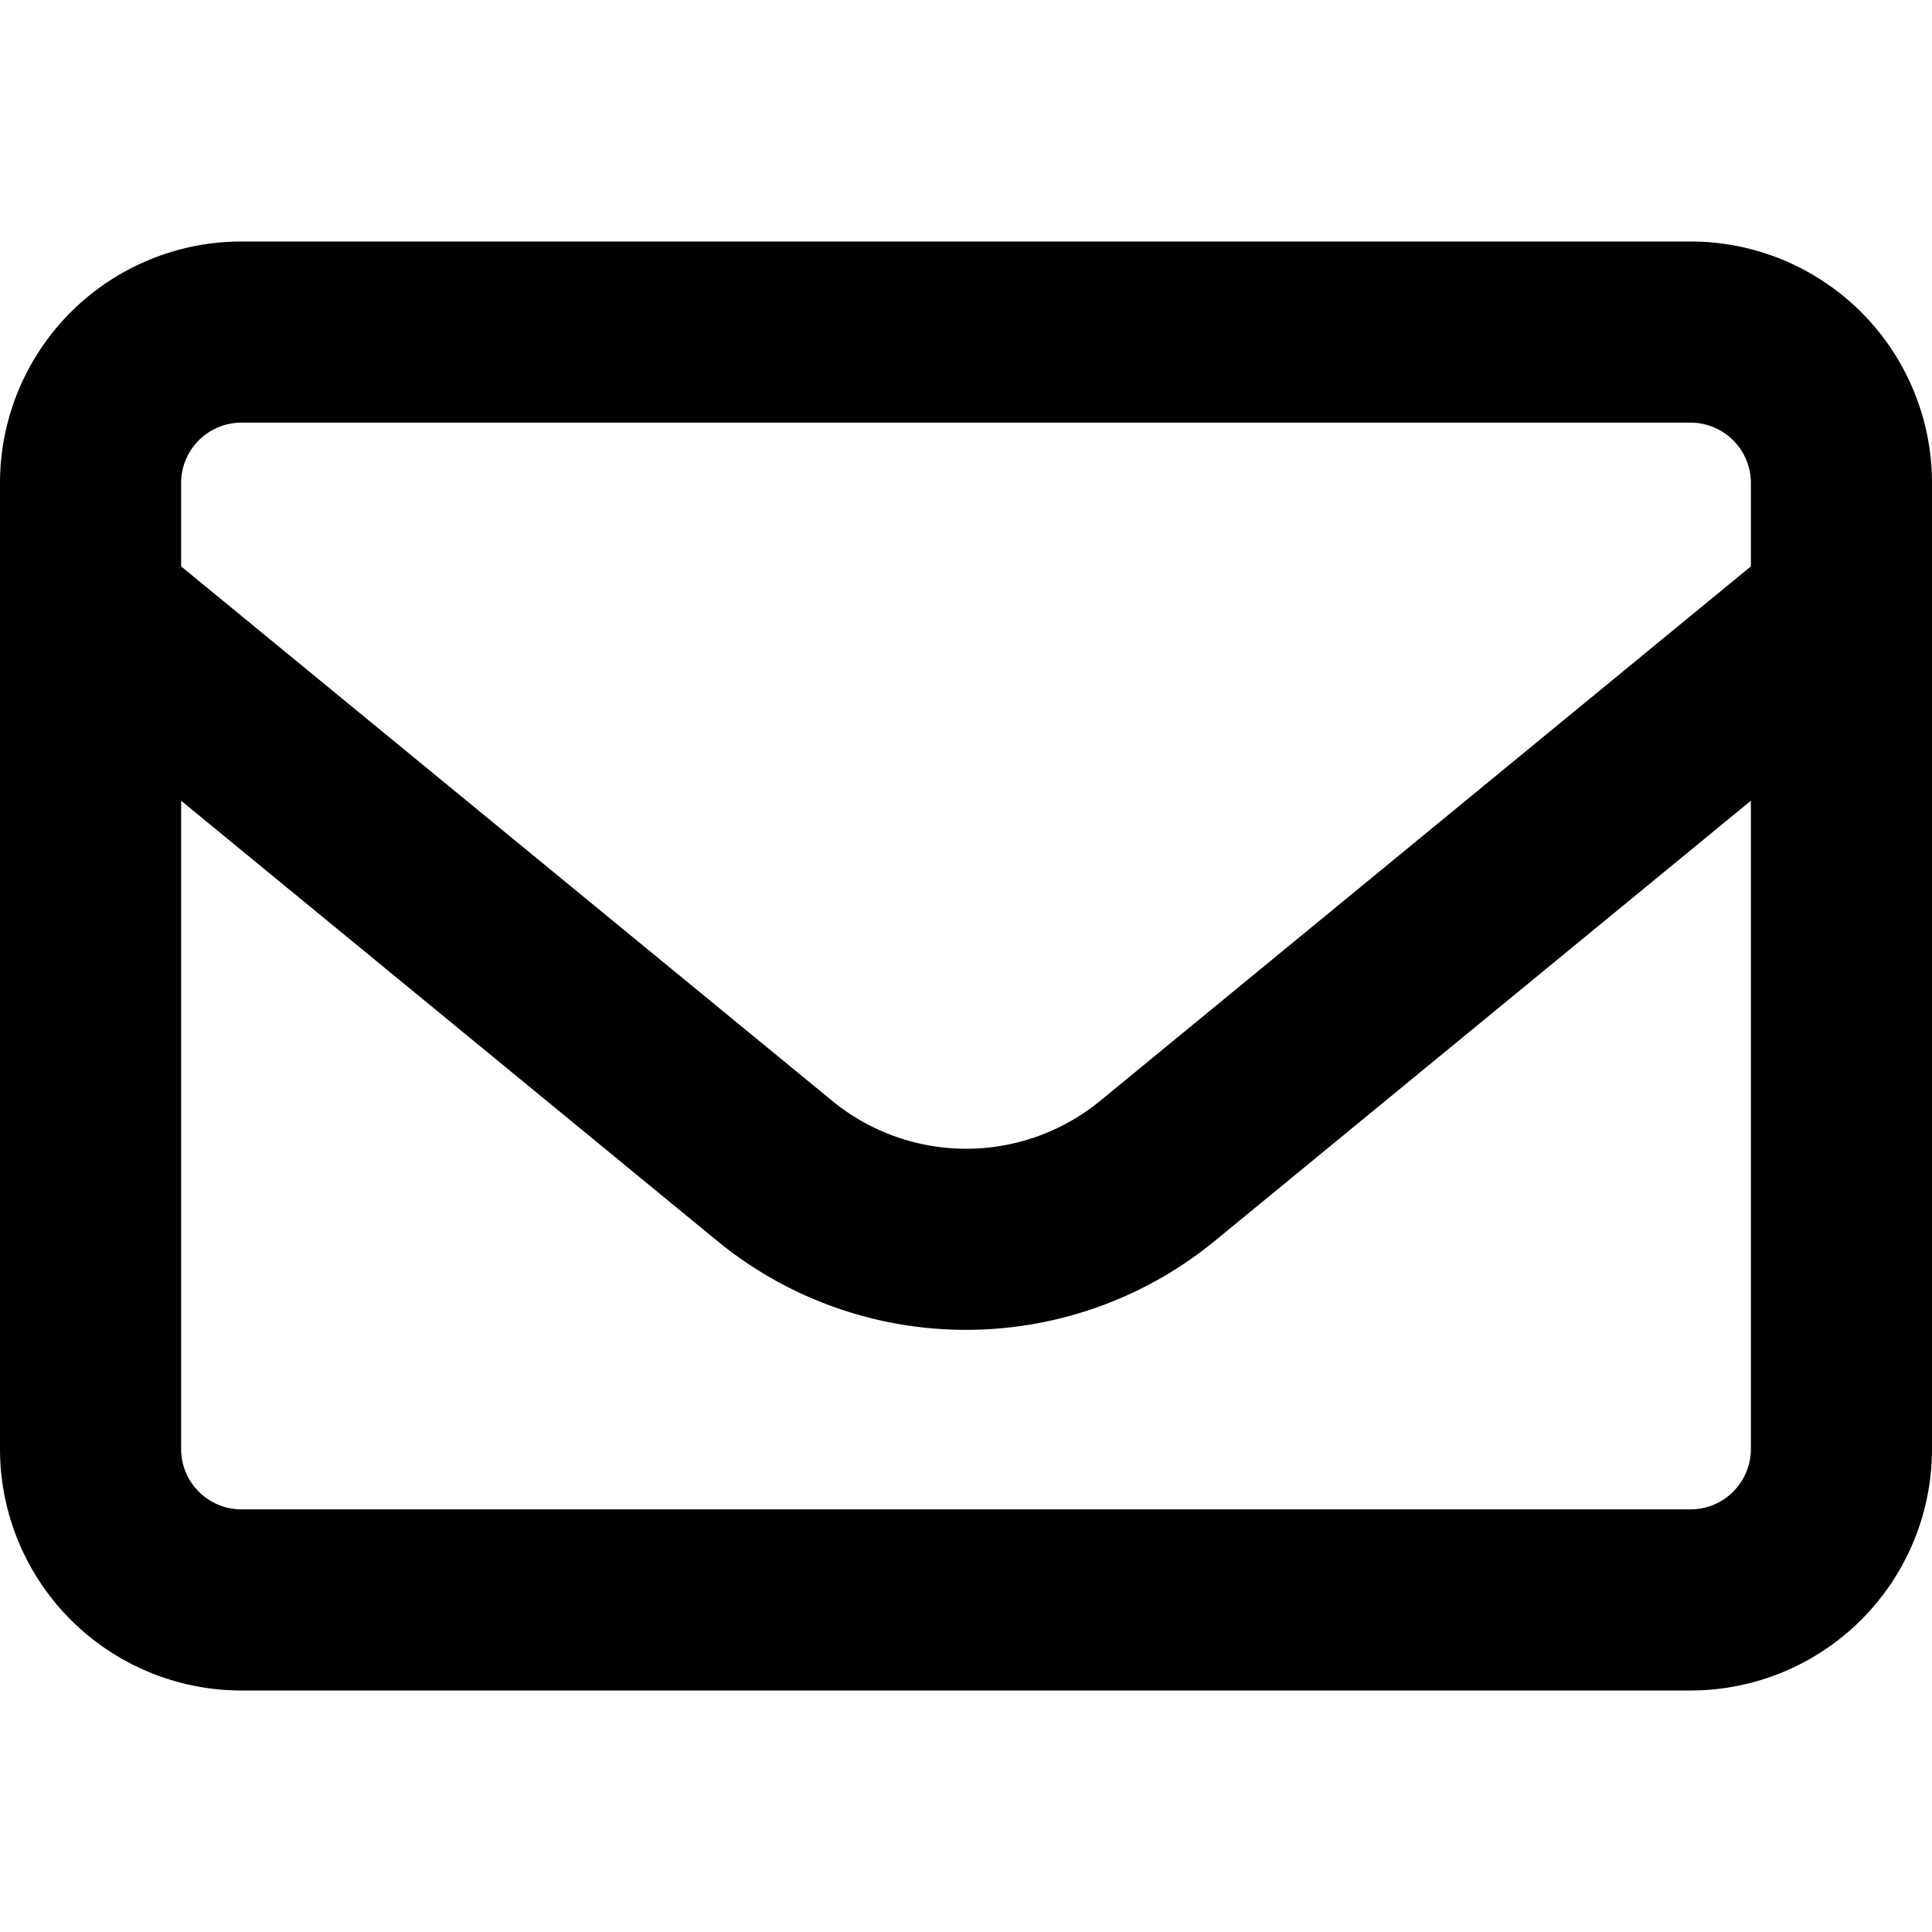 <svg xmlns="http://www.w3.org/2000/svg" viewBox="0 0 512 512"><!--! Font Awesome Free 6.4.2 by @fontawesome - https://fontawesome.com License - https://fontawesome.com/license/free (Icons: CC BY 4.0, Fonts: SIL OFL 1.1, Code: MIT License) Copyright 2023 Fonticons, Inc.--><path d="M64 112a16 16 0 0 0-16 16v22.1l172.5 141.6a56 56 0 0 0 71.1 0L464 150.1V128a16 16 0 0 0-16-16H64zM48 212.2V384a16 16 0 0 0 16 16h384a16 16 0 0 0 16-16V212.2L322 328.8a104 104 0 0 1-132 0L48 212.2zM0 128a64 64 0 0 1 64-64h384a64 64 0 0 1 64 64v256a64 64 0 0 1-64 64H64a64 64 0 0 1-64-64V128z"/></svg>